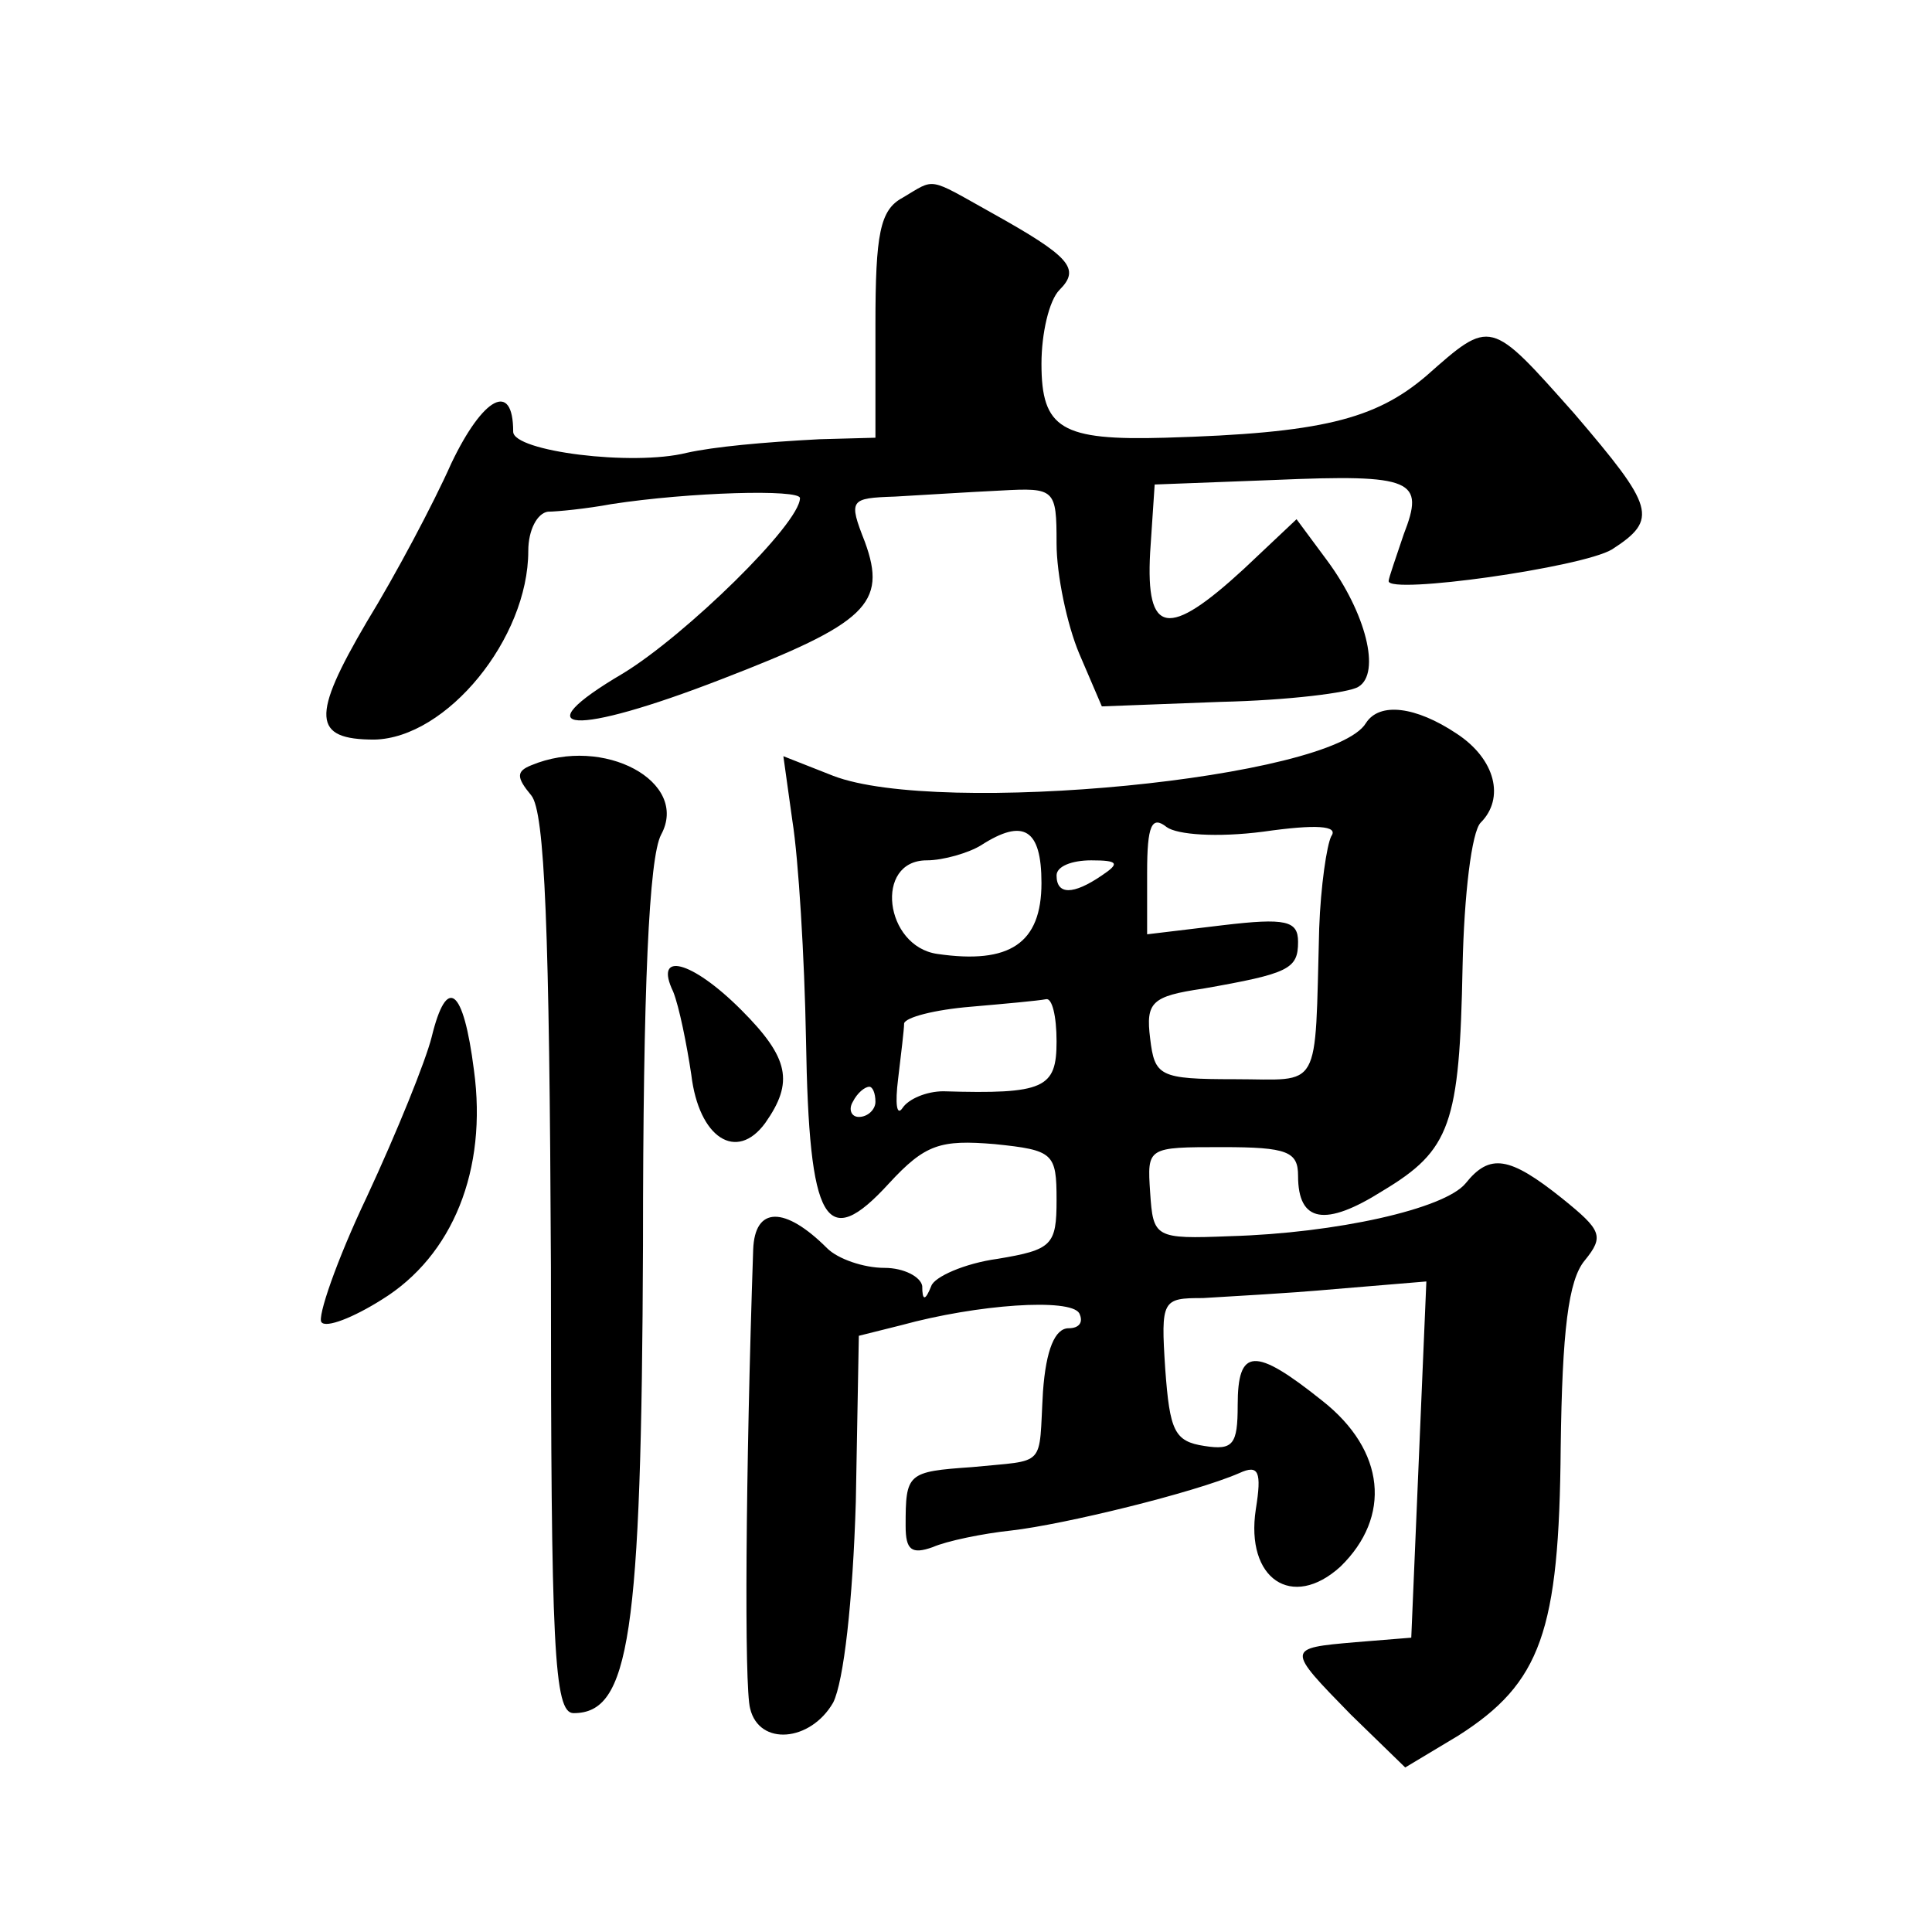 <?xml version="1.0" standalone="no"?>
<!DOCTYPE svg PUBLIC "-//W3C//DTD SVG 20010904//EN"
 "http://www.w3.org/TR/2001/REC-SVG-20010904/DTD/svg10.dtd">
<svg version="1.0" xmlns="http://www.w3.org/2000/svg"
 width="128pt" height="128pt" viewBox="0 0 128 128"
 preserveAspectRatio="xMidYMid meet">
<g transform="translate(0,128) scale(0.1,-0.1)"
fill="#0" stroke="none">
<path d="M598 1149 c-15 -8 -18 -24 -18 -84 l0 -75 -37 -1 c-38 -2 -70 -5 -88 -9
-36 -9 -115 1 -115 14 0 34 -20 23 -41 -21 -12 -27 -37 -74 -56 -105 -37 -63 -36
-78 5 -78 48 1 102 67 102 125 0 14 6 25 13 26 6 0 26 2 42 5 52 8 125 10 125 4
0 -17 -76 -91 -117 -116 -68 -40 -33 -42 65 -4 96 37 110 50 95 91 -11 28 -10 29
20 30 18 1 49 3 70 4 36 2 37 1 37 -35 0 -21 7 -54 15 -73 l15 -35 79 3 c44 1 85
6 91 10 15 9 5 49 -21 84 l-20 27 -35 -33 c-50 -46 -65 -44 -62 11 l3 45 79 3 c93
4 100 0 86 -36 -5 -15 -10 -29 -10 -31 0 -9 128 9 148 21 31 20 28 28 -25 90 -56
63 -55 63 -98 25 -34 -29 -70 -38 -173 -41 -69 -2 -82 6 -82 49 0 20 5 42 12 49
14 14 7 22 -45 51 -43 24 -37 23 -59 10z M905 801 c-22 -37 -283 -62 -353 -35 l-33
13 6 -43 c4 -25 8 -90 9 -145 2 -122 13 -141 55 -95 24 26 34 29 70 26 39 -4 41
-6 41 -37 0 -30 -3 -33 -39 -39 -22 -3 -42 -12 -44 -18 -4 -10 -6 -10 -6 0 -1 6
-12 12 -25 12 -14 0 -31 6 -38 13 -28 28 -48 28 -49 -1 -5 -147 -6 -290 -2 -304
6 -25 40 -22 55 4 7 14 13 67 15 133 l2 110 28 7 c51 14 112 18 118 8 3 -6 0 -10
-7 -10 -9 0 -15 -14 -17 -42 -3 -51 3 -45 -47 -50 -43 -3 -44 -4 -44 -39 0 -16
4 -19 18 -14 9 4 33 9 52 11 35 4 121 25 151 38 13 6 15 1 11 -24 -7 -46 24 -67
56 -38 34 33 30 77 -12 110 -45 36 -56 35 -56 -3 0 -26 -3 -30 -22 -27 -20 3 -23
10 -26 51 -3 46 -2 47 25 47 15 1 55 3 88 6 l60 5 -5 -118 -5 -118 -37 -3 c-46
-4 -46 -4 -3 -48 l36 -35 35 21 c55 35 67 69 68 191 1 77 5 111 16 124 13 16 11
20 -15 41 -35 28 -48 30 -64 10 -14 -17 -86 -33 -156 -35 -50 -2 -51 -1 -53 29
-2 30 -2 30 48 30 43 0 50 -3 50 -19 0 -31 18 -34 56 -10 45 27 51 44 53 149 1
47 6 89 12 95 16 16 10 42 -16 59 -27 18 -51 21 -60 7z m-68 -72 c35 5 50 4 45
-3 -3 -6 -7 -33 -8 -61 -3 -110 2 -100 -56 -100 -50 0 -53 2 -56 27 -3 24 1 28
35 33 57 10 63 13 63 31 0 14 -8 16 -50 11 l-50 -6 0 41 c0 31 3 38 13 30 7 -5
33 -7 64 -3z m-147 -34 c0 -40 -21 -54 -69 -47 -35 5 -42 62 -7 62 11 0 28 5 36
10 28 18 40 11 40 -25z m40 5 c-19 -13 -30 -13 -30 0 0 6 10 10 23 10 18 0 19 -2
7 -10z m-30 -110 c0 -31 -8 -35 -75 -33 -11 0 -23 -5 -27 -11 -4 -6 -5 3 -3 19
2 17 4 33 4 37 1 4 20 9 44 11 23 2 45 4 50 5 4 1 7 -11 7 -28z m-120 -40 c0 -5
-5 -10 -11 -10 -5 0 -7 5 -4 10 3 6 8 10 11 10 2 0 4 -4 4 -10z M352 773 c-10 -4
-10 -8 0 -20 9 -11 12 -89 13 -312 0 -253 2 -296 15 -296 37 0 45 50 46 310 0 171
4 257 12 272 19 35 -38 66 -86 46z M446 623 c4 -10 9 -35 12 -55 5 -42 30 -58 49
-32 19 27 16 43 -16 75 -33 33 -58 39 -45 12z M286 593 c-4 -16 -23 -63 -43 -106
-20 -42 -33 -80 -30 -83 3 -4 21 3 40 15 47 29 70 86 61 152 -7 55 -18 63 -28 22z"/>
</g>
</svg>

